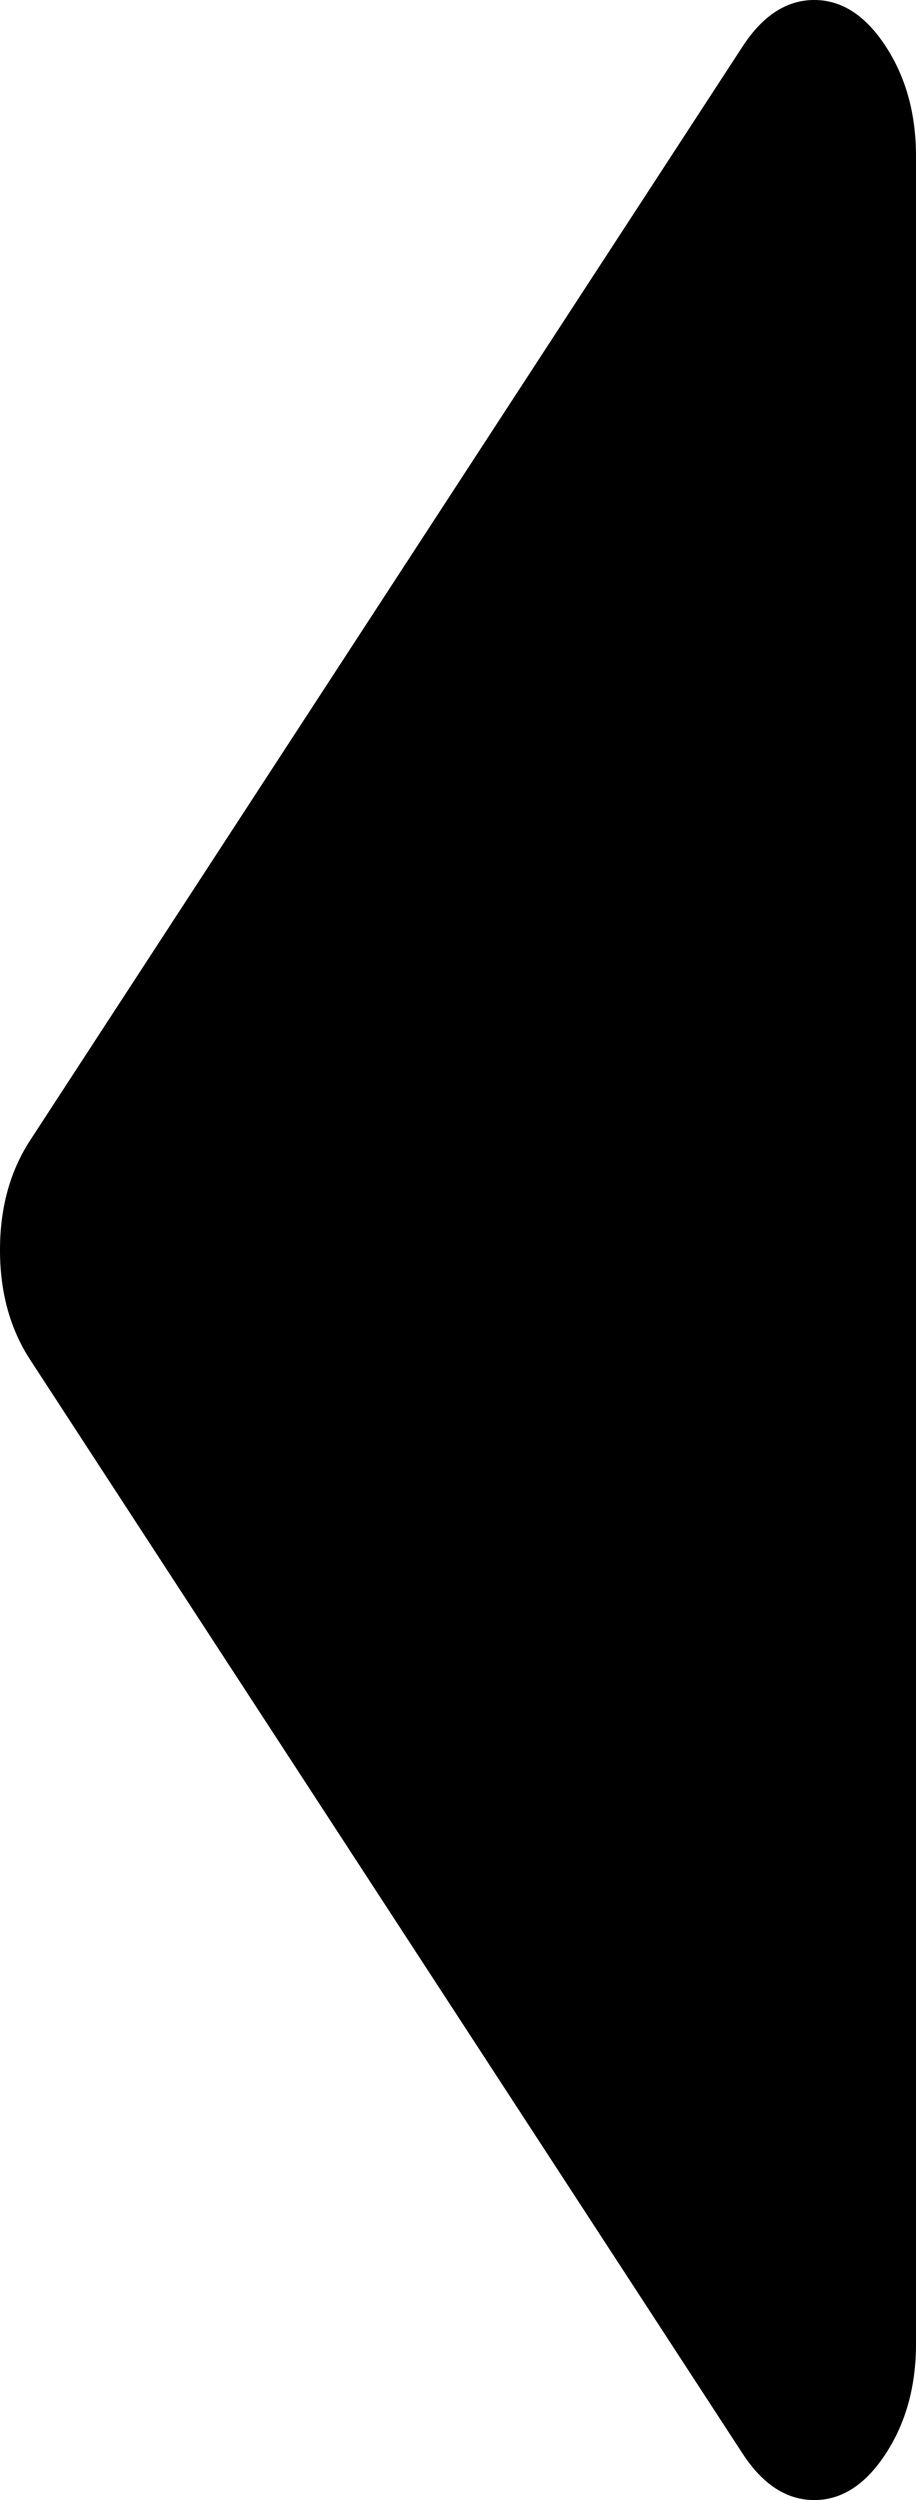 ﻿<?xml version="1.0" encoding="utf-8"?>
<svg version="1.1" xmlns:xlink="http://www.w3.org/1999/xlink" width="11px" height="30px" xmlns="http://www.w3.org/2000/svg">
  <g transform="matrix(1 0 0 1 -334 -435 )">
    <path d="M 10.637 0.557  C 10.879 0.928  11 1.367  11 1.875  L 11 28.125  C 11 28.633  10.879 29.072  10.637 29.443  C 10.395 29.814  10.109 30  9.778 30  C 9.447 30  9.16 29.814  8.918 29.443  L 0.363 16.318  C 0.121 15.947  0 15.508  0 15  C 0 14.492  0.121 14.053  0.363 13.682  L 8.918 0.557  C 9.16 0.186  9.447 0  9.778 0  C 10.109 0  10.395 0.186  10.637 0.557  Z " fill-rule="nonzero" fill="#000000" stroke="none" transform="matrix(1 0 0 1 334 435 )" />
  </g>
</svg>